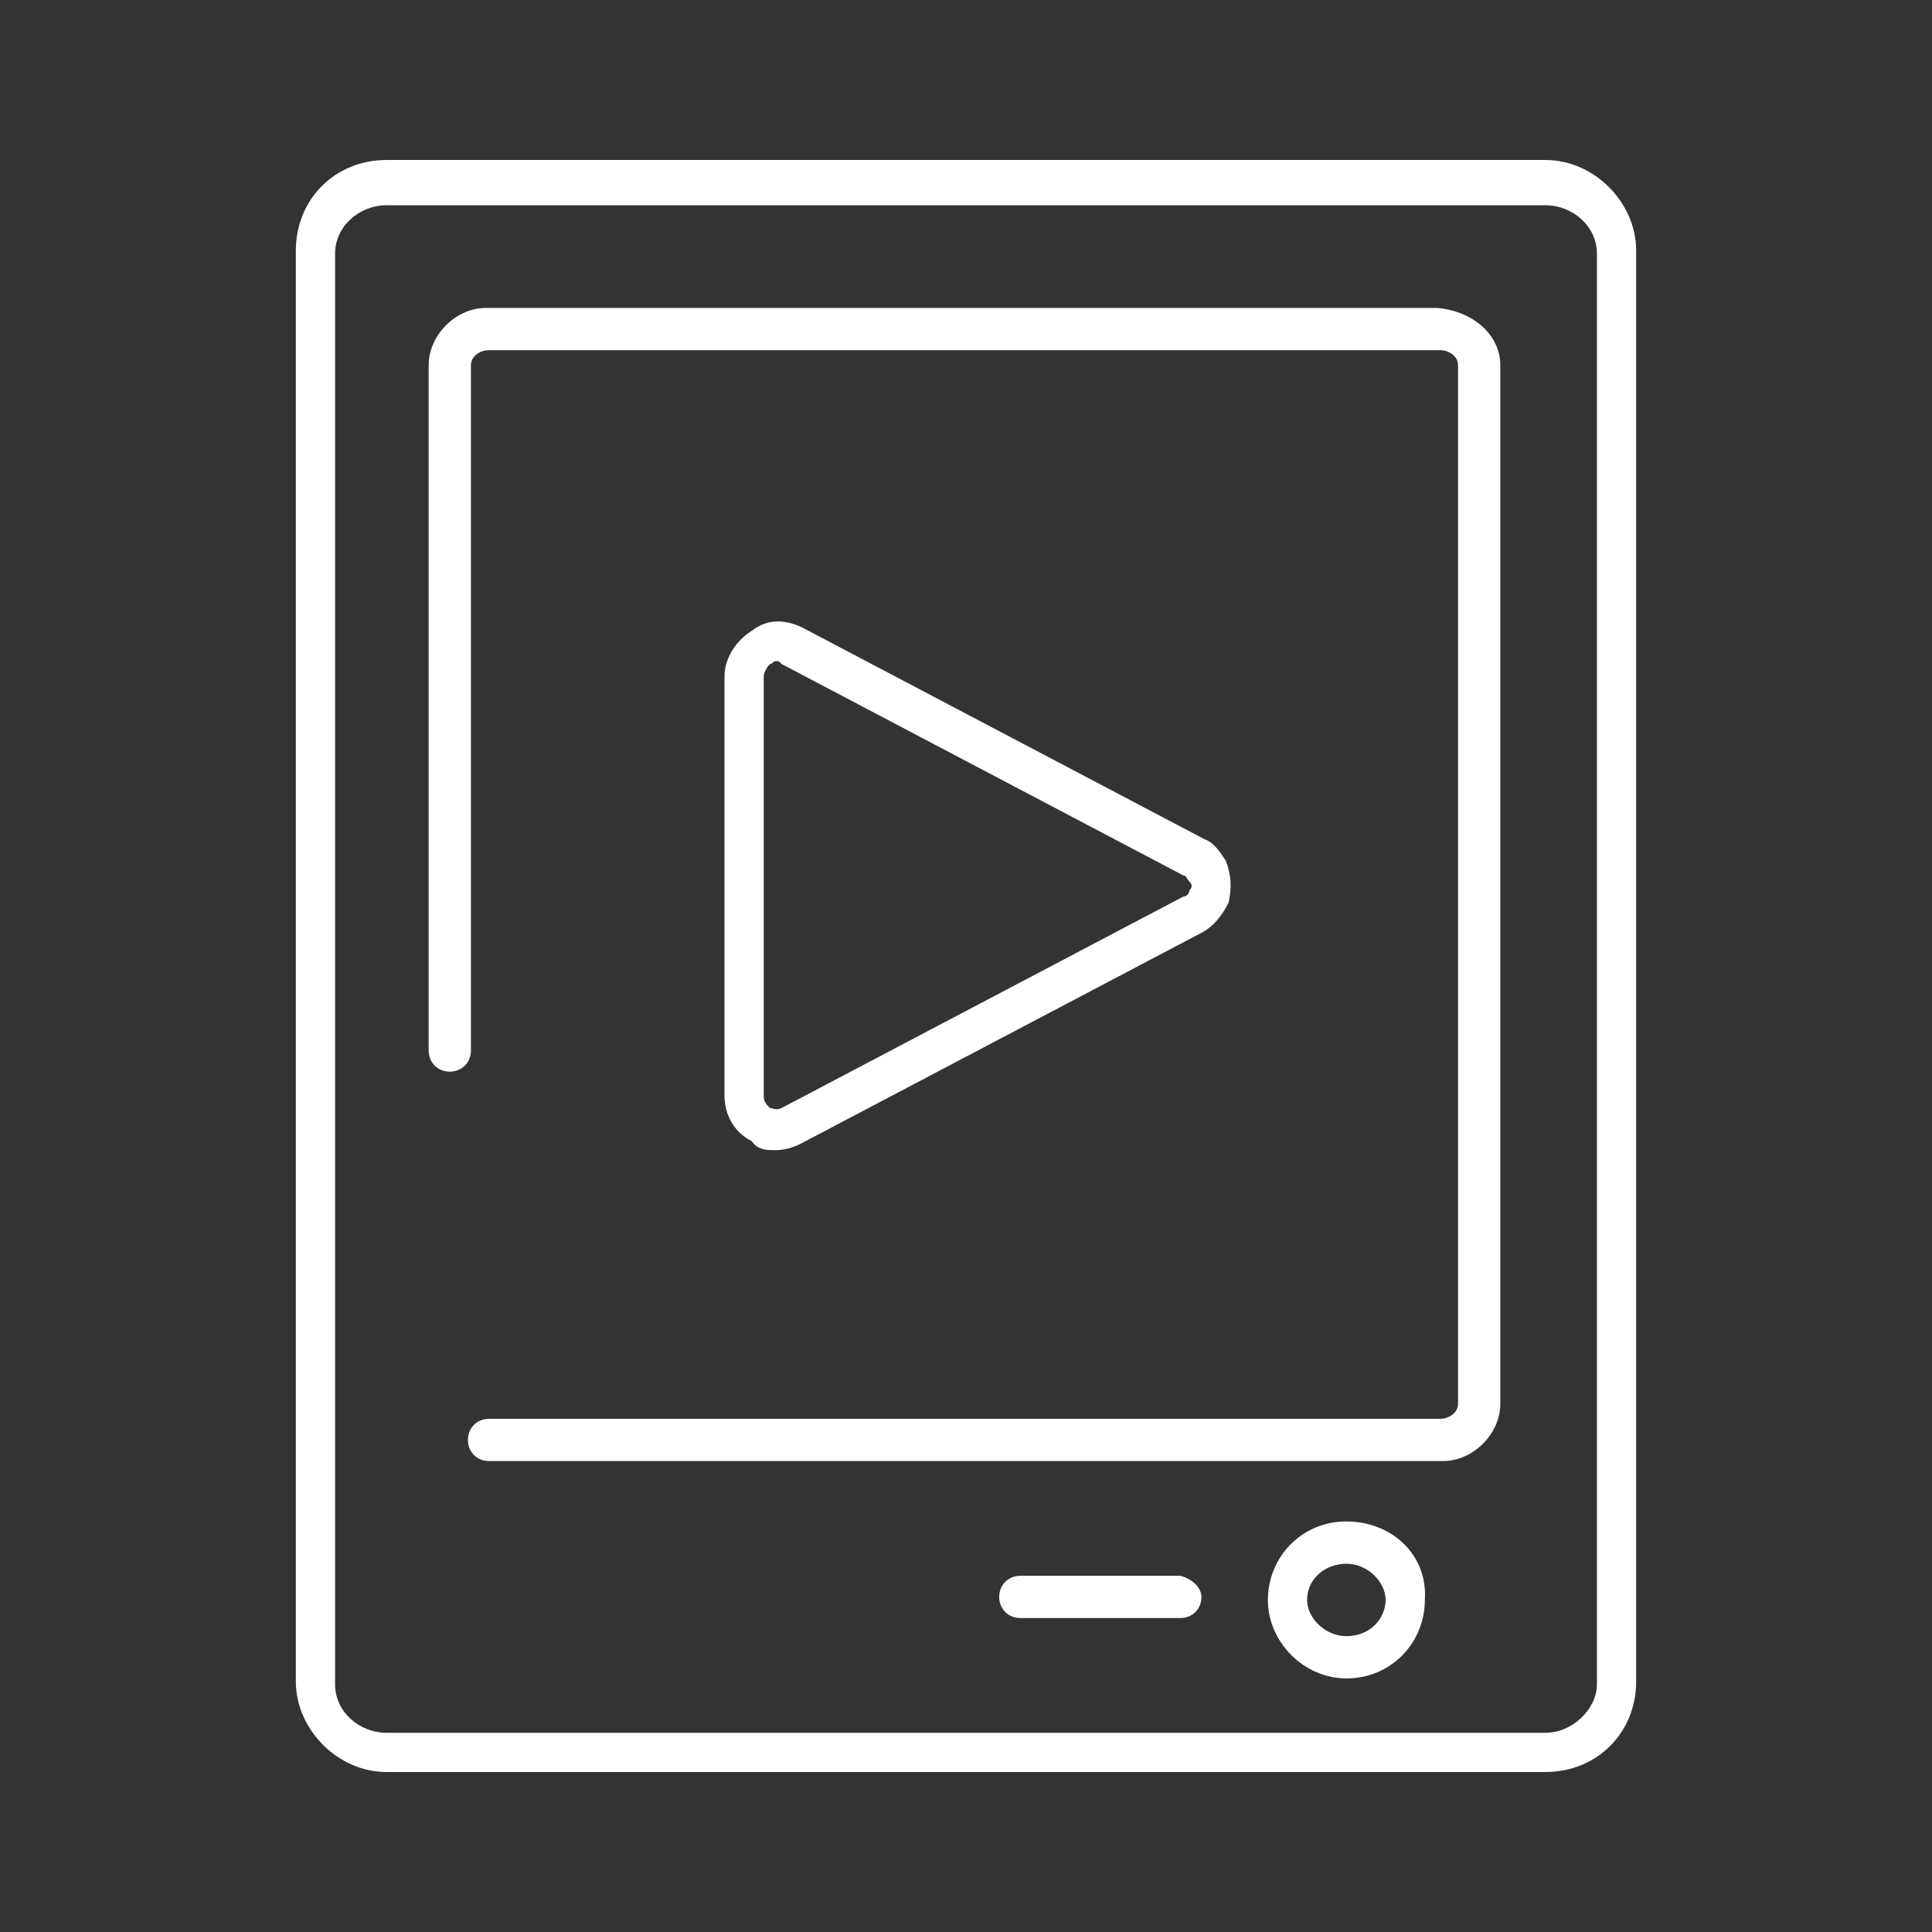 <?xml version="1.0" encoding="UTF-8"?><svg id="uuid-b3d2c9c9-e349-4ecc-8470-8b9152bfe6d8" xmlns="http://www.w3.org/2000/svg" width="64" height="64" viewBox="0 0 64 64"><rect x="0" y="0" width="64" height="64" fill="#333333" stroke="none"/><defs><style>.uuid-990a8d06-3aa5-44cb-92a0-0bbeeb2c21dc{fill:none;}.uuid-8e159b78-77fa-4fbd-b40b-2a723f3cc6cf{fill:#fff;}</style></defs><rect class="uuid-990a8d06-3aa5-44cb-92a0-0bbeeb2c21dc" width="64" height="64"/><path class="uuid-8e159b78-77fa-4fbd-b40b-2a723f3cc6cf" d="M54.2,8.3c0-1.6-1.4-3-3-3H12.8c-1.7,0-3,1.3-3,3v47.4c0,1.6,1.4,3,3,3h38.4c1.7,0,3-1.3,3-3V8.3ZM51.2,57.4H12.8c-.9,0-1.7-.7-1.7-1.6V8.4c0-.9.8-1.6,1.7-1.6h38.4c.9,0,1.7.7,1.7,1.6v47.4c0,.8-.8,1.6-1.7,1.6ZM49.7,12.1v34.4c0,1-.9,1.9-1.9,1.9h-31.6c-.4,0-.7-.3-.7-.7s.3-.7.7-.7h31.5c.3,0,.6-.2.6-.5V12.1c0-.3-.3-.5-.6-.5h-31.5c-.3,0-.6.2-.6.5v22.7c0,.4-.3.7-.7.7s-.7-.3-.7-.7V12.1c0-1,.9-1.9,1.9-1.9h31.5c1.2.1,2.1.9,2.1,1.9ZM44.6,50.4c-1.5,0-2.6,1.2-2.6,2.6s1.2,2.6,2.6,2.6c1.5,0,2.6-1.2,2.6-2.6.1-1.5-1.1-2.6-2.6-2.6ZM44.6,54.2c-.7,0-1.3-.6-1.3-1.2,0-.7.6-1.2,1.3-1.2s1.3.6,1.3,1.2c0,.6-.5,1.2-1.3,1.2ZM39.8,52.9c0,.4-.3.7-.7.7h-5.3c-.4,0-.7-.3-.7-.7s.3-.7.7-.7h5.3c.4.1.7.4.7.7ZM25.7,38.1c.3,0,.6-.1.8-.2l13.3-7c.4-.2.7-.6.9-1,.1-.5.1-.9-.1-1.4-.2-.3-.4-.6-.7-.7l-13.3-7c-.6-.3-1.2-.3-1.7.1-.5.3-.9.9-.9,1.5v13.9c0,.6.3,1.2.9,1.5.2.3.5.3.8.3ZM25.3,22.4c0-.1.1-.3.2-.4.1,0,.1-.1.2-.1s.1,0,.2.1l13.3,7c.1,0,.1.1.2.2.1.1.1.2,0,.3,0,.1-.1.2-.2.2l-13.3,7c-.2.1-.3,0-.4,0-.1-.1-.2-.2-.2-.4,0,0,0-13.9,0-13.9Z"/></svg>
